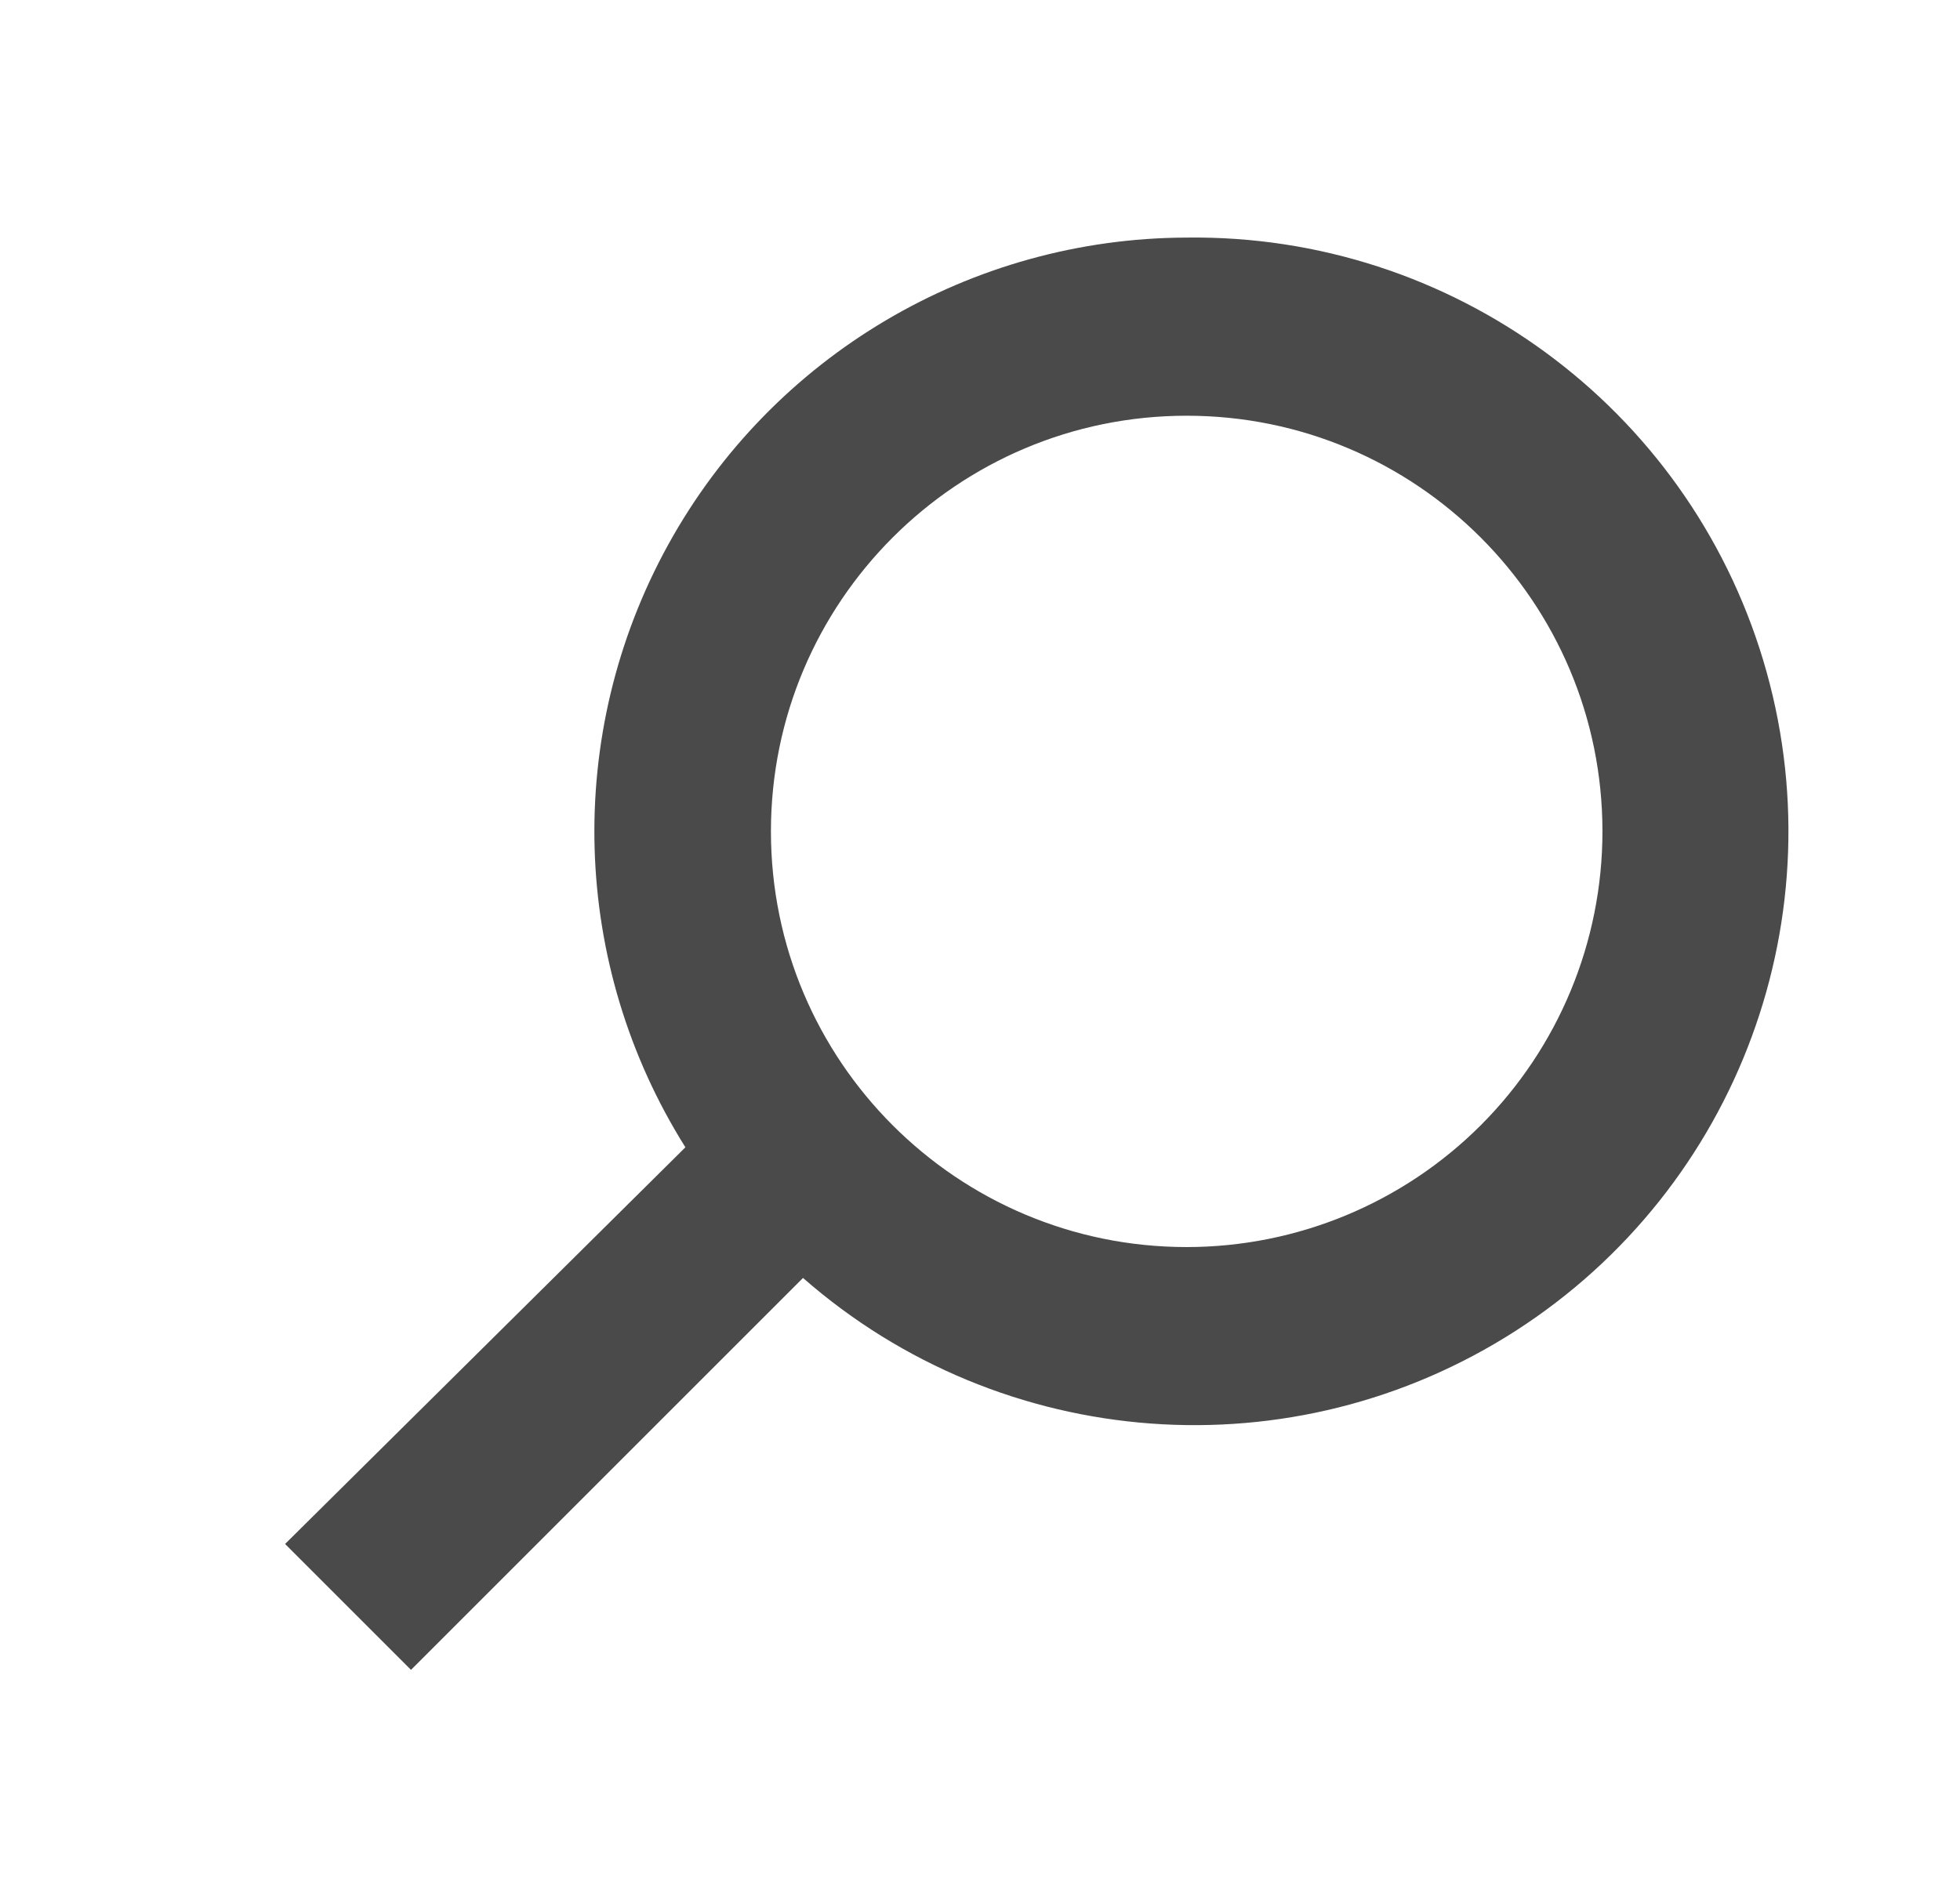 <svg width="33" height="32" viewBox="0 0 33 32" fill="none" xmlns="http://www.w3.org/2000/svg">
<path fill-rule="evenodd" clip-rule="evenodd" d="M19.98 4.001C16.346 4.011 13.002 5.992 11.249 9.175C9.495 12.359 9.606 16.243 11.54 19.321L4.8 26.001L6.92 28.121L13.52 21.521C16.875 24.461 21.771 24.823 25.523 22.409C29.274 19.995 30.972 15.388 29.686 11.117C28.4 6.846 24.44 3.943 19.98 4.001ZM19.98 21.001C16.114 21.001 12.98 17.867 12.98 14.001C12.98 10.135 16.114 7.001 19.98 7.001C23.846 7.001 26.98 10.135 26.98 14.001C26.98 15.857 26.243 17.638 24.93 18.951C23.617 20.263 21.837 21.001 19.98 21.001Z" fill="#4A4A4A"/>
</svg>
